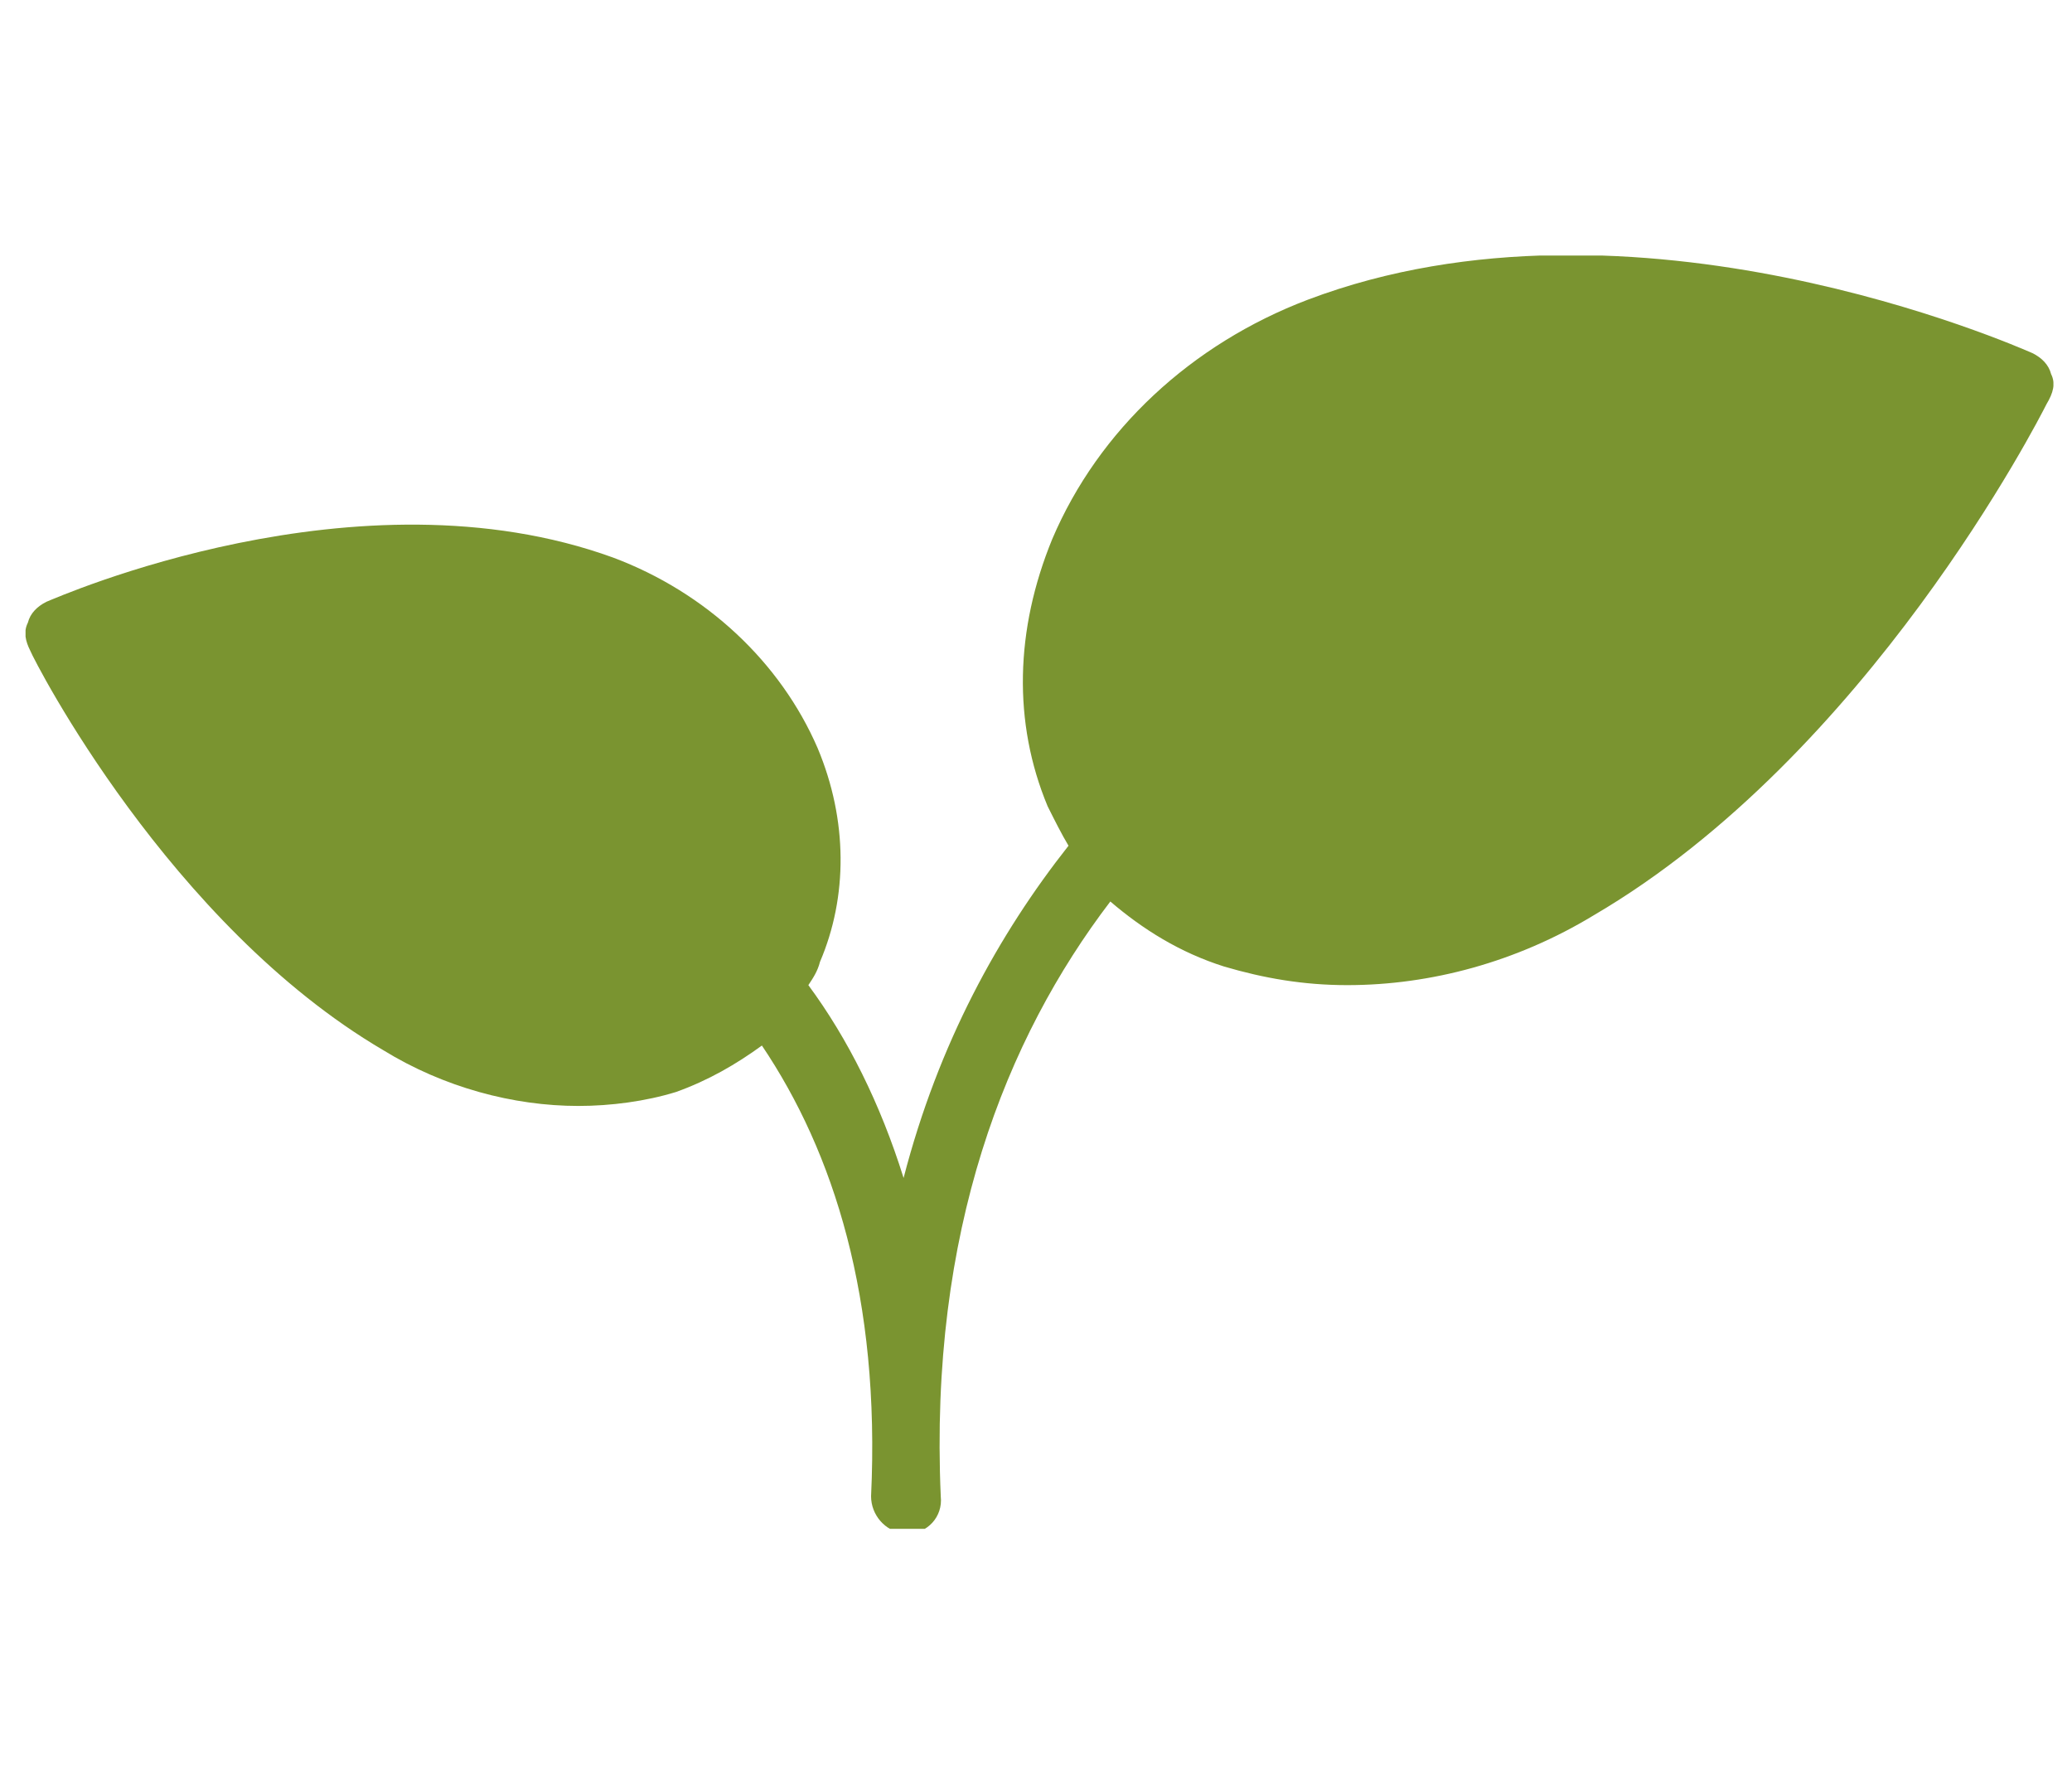 <?xml version="1.0" encoding="utf-8"?>
<!-- Generator: Adobe Illustrator 28.0.0, SVG Export Plug-In . SVG Version: 6.00 Build 0)  -->
<svg version="1.1" id="Laag_1" xmlns="http://www.w3.org/2000/svg" xmlns:xlink="http://www.w3.org/1999/xlink" x="0px" y="0px"
	 viewBox="0 0 89.2 76.8" style="enable-background:new 0 0 89.2 76.8;" xml:space="preserve">
<style type="text/css">
	.st0{clip-path:url(#SVGID_00000075845265757624501070000015355896583722424708_);fill:#7A9430;}
</style>
<g>
	<defs>
		<rect id="SVGID_1_" x="1.1" y="11" width="87.3" height="54.8"/>
	</defs>
	<clipPath id="SVGID_00000092435474060887747320000016389265823992157090_">
		<use xlink:href="#SVGID_1_"  style="overflow:visible;"/>
	</clipPath>
	<path style="clip-path:url(#SVGID_00000092435474060887747320000016389265823992157090_);fill:#7A9430;" d="M88.3,16.1
		c-0.1-0.4-0.4-0.7-0.8-0.9c-0.7-0.3-17.2-7.6-31.2-2.3c-5,1.9-9,5.6-11,10.3c-1.6,3.9-1.7,7.9-0.2,11.5c0.3,0.6,0.6,1.2,0.9,1.7
		c-3,3.8-5.6,8.5-7.1,14.3c-1-3.2-2.4-6-4.1-8.3c0.2-0.3,0.4-0.6,0.5-1c1.2-2.8,1.2-6.1-0.1-9.2c-1.6-3.7-4.8-6.7-8.8-8.2
		C15.4,20,2.5,25.7,2,25.9c-0.4,0.2-0.7,0.5-0.8,0.9C1,27.2,1.1,27.6,1.3,28c0.2,0.5,6,11.8,15.2,17.2c2.6,1.6,5.6,2.4,8.4,2.4
		c1.4,0,2.9-0.2,4.2-0.6c1.4-0.5,2.6-1.2,3.7-2c3.1,4.6,5.1,10.9,4.7,19.4c0,0.8,0.6,1.5,1.4,1.6c0,0,0,0,0.1,0c0,0,0,0,0,0
		c0,0,0,0,0,0c0,0,0,0,0.1,0c0.8,0,1.5-0.7,1.4-1.6c-0.5-11.4,2.8-19.7,7.3-25.6c1.4,1.2,3,2.2,4.9,2.8c1.7,0.5,3.4,0.8,5.3,0.8
		c3.6,0,7.3-1,10.6-3c11.8-6.9,19.2-21.4,19.5-22C88.4,16.9,88.5,16.5,88.3,16.1"/>
</g>
</svg>
